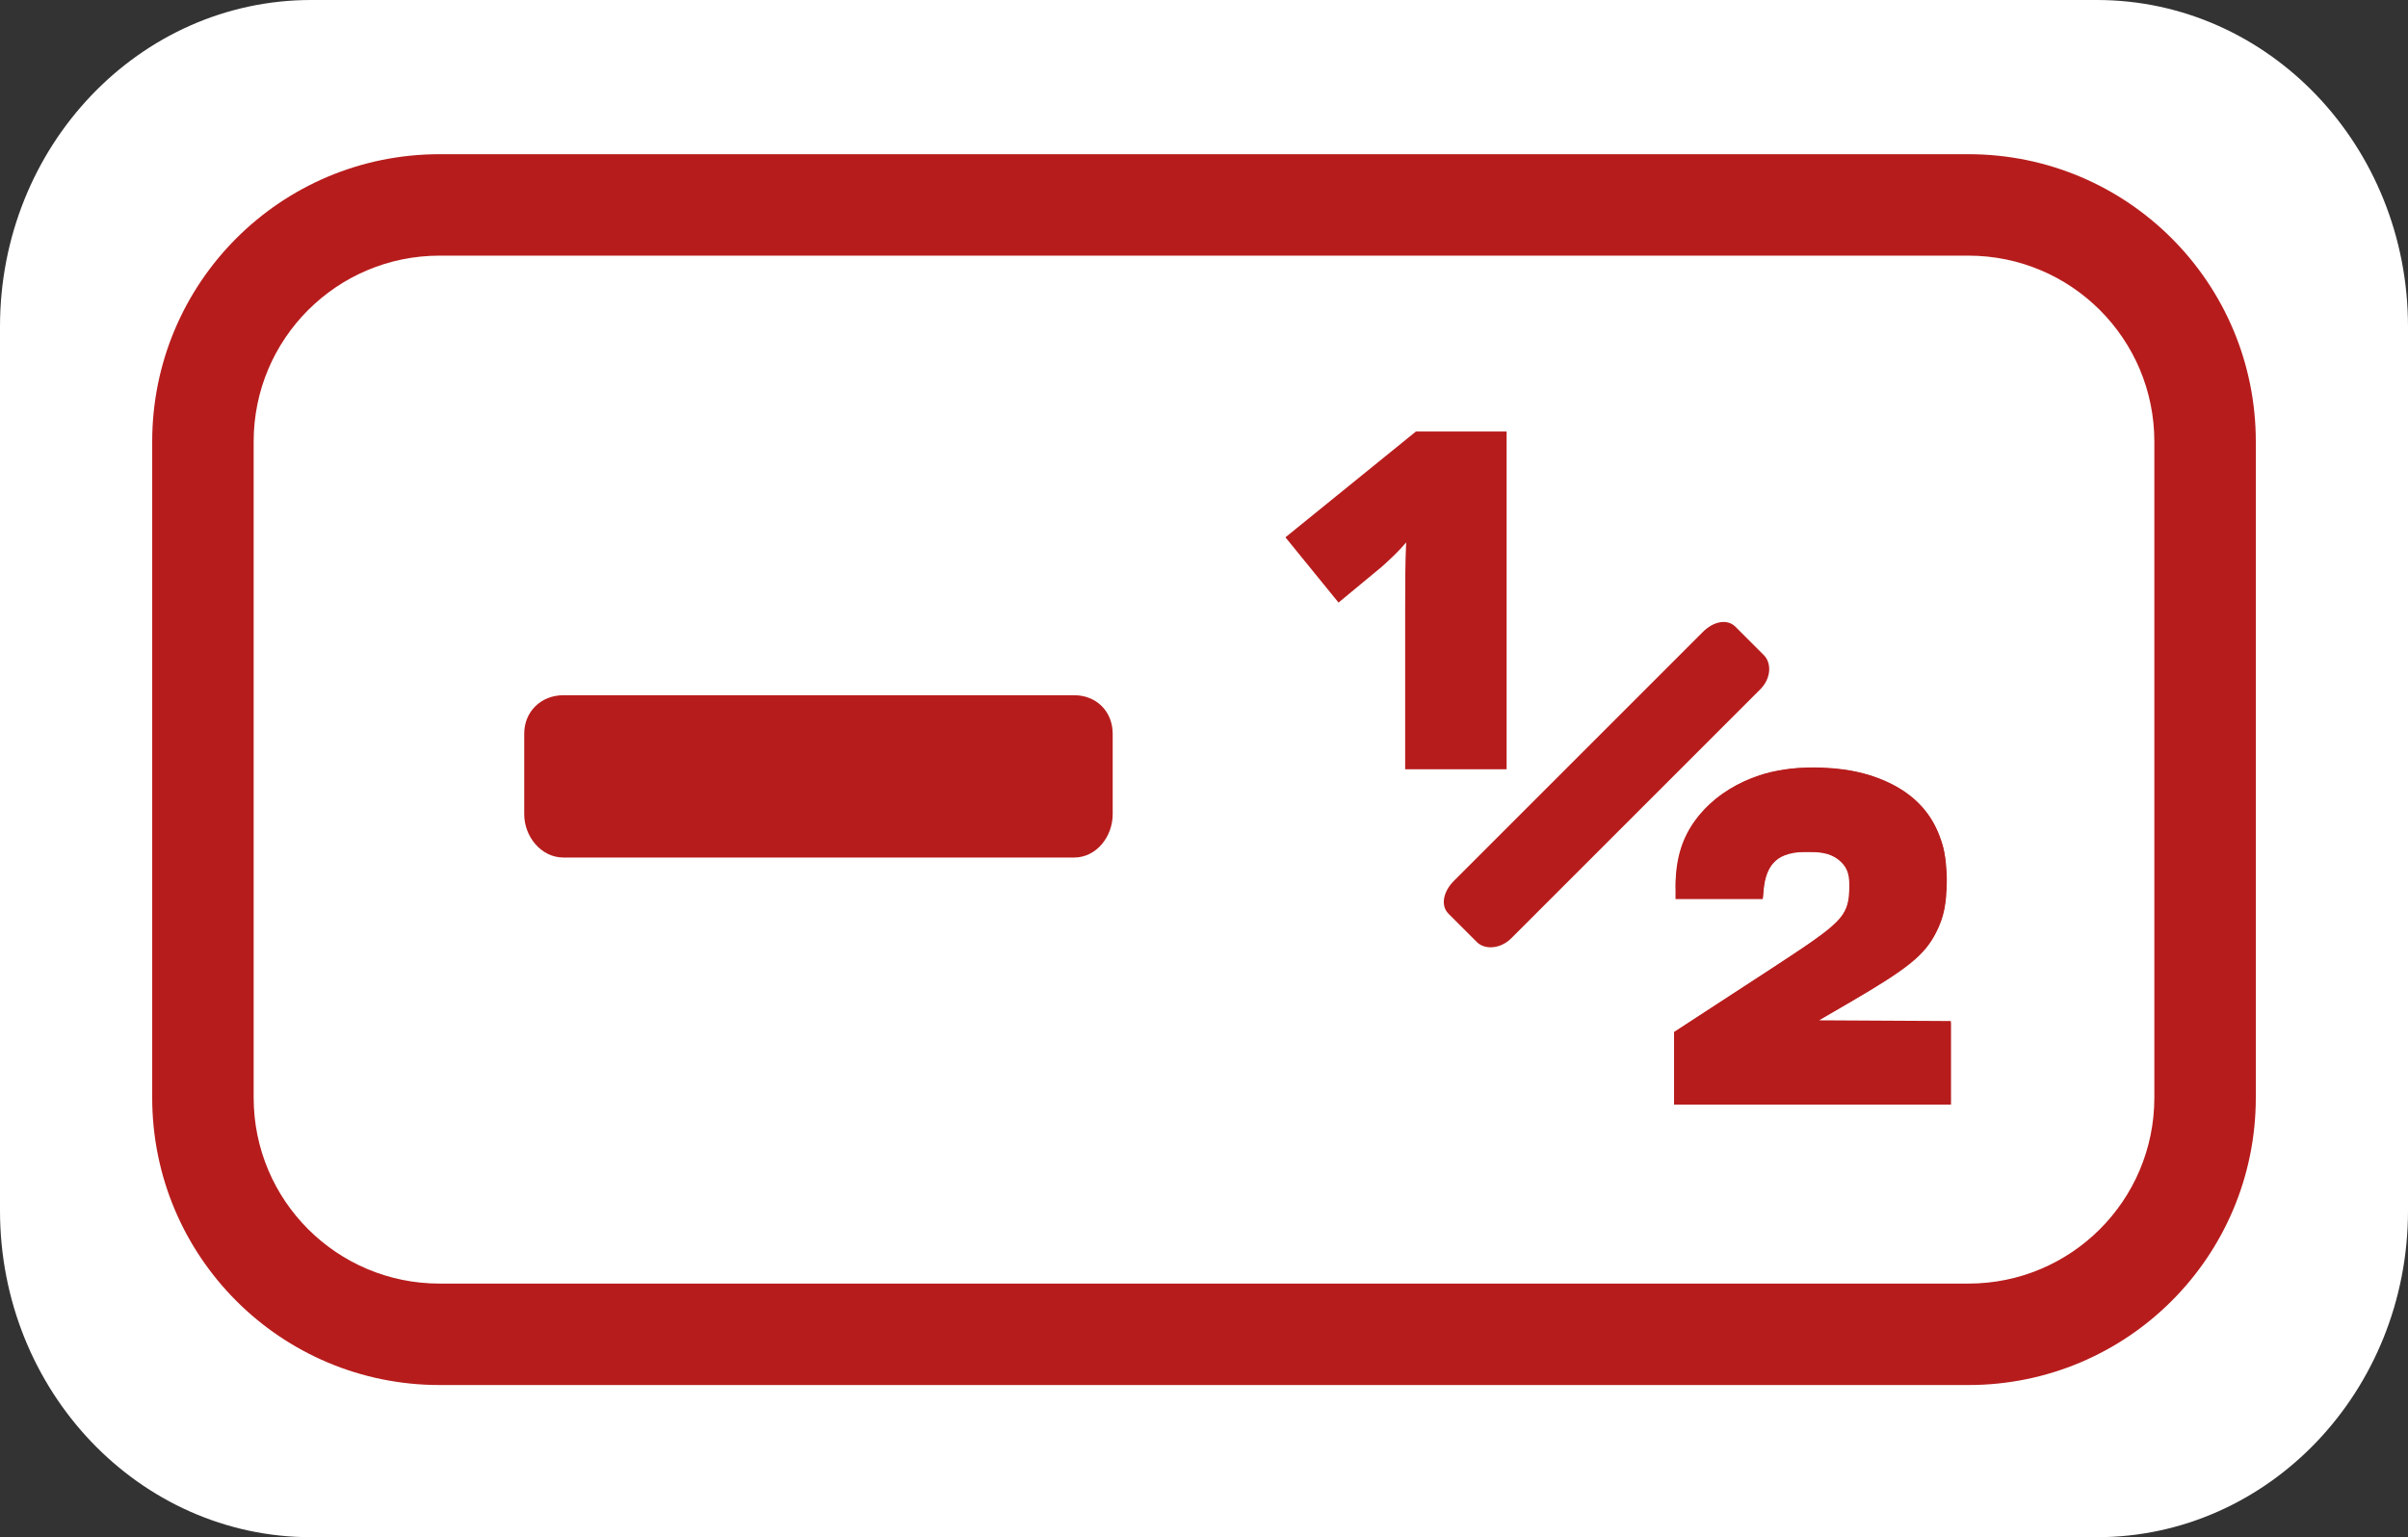 <?xml version="1.0" encoding="UTF-8" standalone="no"?>
<!-- Generator: Adobe Illustrator 20.1.0, SVG Export Plug-In . SVG Version: 6.00 Build 0)  -->

<svg
   xmlns:dc="http://purl.org/dc/elements/1.1/"
   xmlns:cc="http://creativecommons.org/ns#"
   xmlns:rdf="http://www.w3.org/1999/02/22-rdf-syntax-ns#"
   xmlns:svg="http://www.w3.org/2000/svg"
   xmlns="http://www.w3.org/2000/svg"
   xmlns:sodipodi="http://sodipodi.sourceforge.net/DTD/sodipodi-0.dtd"
   xmlns:inkscape="http://www.inkscape.org/namespaces/inkscape"
   version="1.1"
   id="Layer_1"
   x="0px"
   y="0px"
   viewBox="0 0 356 227.3"
   style="enable-background:new 0 0 356 227.3;"
   xml:space="preserve"
   inkscape:version="0.91 r13725"
   sodipodi:docname="minus-one-half.svg"><rect x="0" y="0" width="356" height="227.3" fill="#333333" stroke="none"/><defs
     id="defs3484" /><sodipodi:namedview
     pagecolor="#ffffff"
     bordercolor="#666666"
     borderopacity="1"
     objecttolerance="10"
     gridtolerance="10"
     guidetolerance="10"
     inkscape:pageopacity="0"
     inkscape:pageshadow="2"
     inkscape:window-width="1861"
     inkscape:window-height="1056"
     id="namedview3482"
     showgrid="false"
     inkscape:zoom="2.6973343"
     inkscape:cx="257.12321"
     inkscape:cy="133.9916"
     inkscape:window-x="59"
     inkscape:window-y="24"
     inkscape:window-maximized="1"
     inkscape:current-layer="Layer_1" /><style
     type="text/css"
     id="style3470">
	.st0{fill:#FFFFFF;}
	.st1{fill:#B71C1C;}
</style><path
     style="fill:#ffffff"
     inkscape:connector-curvature="0"
     id="path3474"
     d="M 356,48.3 C 356,21.6 335.4,0 310,0 L 46,0 C 20.6,0 0,21.6 0,48.3 L 0,179 c 0,26.7 20.6,48.3 46,48.3 l 264,0 c 25.4,0 46,-21.6 46,-48.3 l 0,-130.7 z"
     class="st0" /><path
     style="fill:#b71c1c"
     inkscape:connector-curvature="0"
     id="path3478"
     d="m 158.8,102.8 -75.5,0 c -3.3,0 -5.8,2.4 -5.8,5.7 l 0,11.9 c 0,3.3 2.5,6.4 5.8,6.4 l 75.5,0 c 3.3,0 5.7,-3.1 5.7,-6.4 l 0,-11.9 c 0,-3.3 -2.4,-5.7 -5.7,-5.7 z"
     class="st1" /><path
     style="fill:#b71c1c"
     inkscape:connector-curvature="0"
     id="path3480"
     d="m 333.5,65.3 c 0,-23.5 -19,-42.5 -42.5,-42.5 l -226,0 c -23.5,0 -42.5,19 -42.5,42.5 l 0,97 c 0,23.5 19,42.5 42.5,42.5 l 226,0 c 23.5,0 42.5,-19 42.5,-42.5 l 0,-97 z m -15,97 c 0,15.2 -12.3,27.5 -27.5,27.5 l -226,0 c -15.2,0 -27.5,-12.3 -27.5,-27.5 l 0,-97 C 37.5,50.1 49.8,37.8 65,37.8 l 226,0 c 15.2,0 27.5,12.3 27.5,27.5 l 0,97 z"
     class="st1" /><g
     id="g4482"
     transform="translate(84.898,-180.986)"><g
       style="fill:#b71c1c;fill-opacity:1"
       id="g3565"
       transform="matrix(0.162,0,0,0.162,125.591,224.149)"><path
         inkscape:connector-curvature="0"
         id="path3569"
         d="m 228.482,708.613 0,-33.124 22.506,-14.689 c 12.378,-8.079 42.804,-27.907 67.614,-44.064 62.65,-40.799 68.538,-46.709 69.641,-69.899 0.655,-13.78 -1.095,-20.185 -7.176,-26.267 -6.865,-6.865 -15.288,-9.459 -30.709,-9.459 -26.594,0 -37.837,9.864 -40.247,35.312 l -0.74,7.812 -39.819,0 -39.819,0 0.044,-12.188 c 0.105,-29.298 8.348,-50.959 26.68,-70.106 13.062,-13.643 30.041,-24.12 49.879,-30.78 28.309,-9.503 70.741,-9.496 100.897,0.017 46.917,14.8 70.268,46.832 70.118,96.181 -0.062,20.507 -2.683,33.436 -9.507,46.902 -10.713,21.142 -25.26,32.966 -79.167,64.348 l -27.913,16.25 60.109,0.325 60.109,0.325 0,38.113 0,38.113 -126.25,0 -126.25,0 0,-33.124 z"
         style="fill:#b71c1c;fill-opacity:1" /><path
         inkscape:connector-curvature="0"
         id="path3567"
         d="m 228.482,708.771 0,-32.966 53.438,-34.755 c 90.429,-58.813 96.097,-63.01 102.55,-75.93 5.802,-11.617 6.472,-28.691 1.507,-38.37 -3.009,-5.866 -6.89,-9.31 -14.385,-12.764 -5.465,-2.519 -8.162,-2.87 -21.859,-2.845 -13.821,0.025 -16.312,0.366 -21.57,2.954 -10.752,5.29 -16.826,15.44 -18.062,30.182 l -0.73,8.71 -39.117,0 -39.117,0 -0.825,-5.503 c -1.433,-9.556 1.65,-31.405 6.106,-43.266 13.956,-37.156 49.965,-62.428 98.121,-68.865 13.416,-1.793 42.018,-0.784 56.212,1.984 37.584,7.33 64.362,25.909 77.09,53.49 7.37,15.968 8.689,22.929 8.7,45.911 0.011,23.492 -1.6,31.902 -9.078,47.362 -9.822,20.308 -27.805,34.76 -82.73,66.488 l -26.875,15.525 61.562,0.324 61.562,0.324 0,37.488 0,37.488 -126.25,0 -126.25,0 0,-32.966 z"
         style="fill:#b71c1c;fill-opacity:1" /></g><path
       class="st1"
       d="m 105.141,260.436 7.85,9.65 6.4,-5.3 c 1.4,-1.25 2.65,-2.45 3.6,-3.6 -0.15,3 -0.15,6.3 -0.15,9.9 l 0,23.65 15,0 0,-49.95 -13.4,0 -19.3,15.65 z"
       id="path3476-5"
       inkscape:connector-curvature="0"
       style="fill:#b71c1c" /><path
       class="st1"
       d="m 166.867,274.417 -36.818,36.818 c -1.609,1.609 -1.98,3.677 -0.813,4.844 l 4.207,4.207 c 1.167,1.167 3.482,1.044 5.091,-0.566 l 36.818,-36.818 c 1.609,-1.609 1.684,-3.876 0.517,-5.042 l -4.207,-4.207 c -1.167,-1.167 -3.186,-0.845 -4.795,0.764 z"
       id="path3478-3"
       inkscape:connector-curvature="0"
       style="fill:#b71c1c" /></g></svg>
